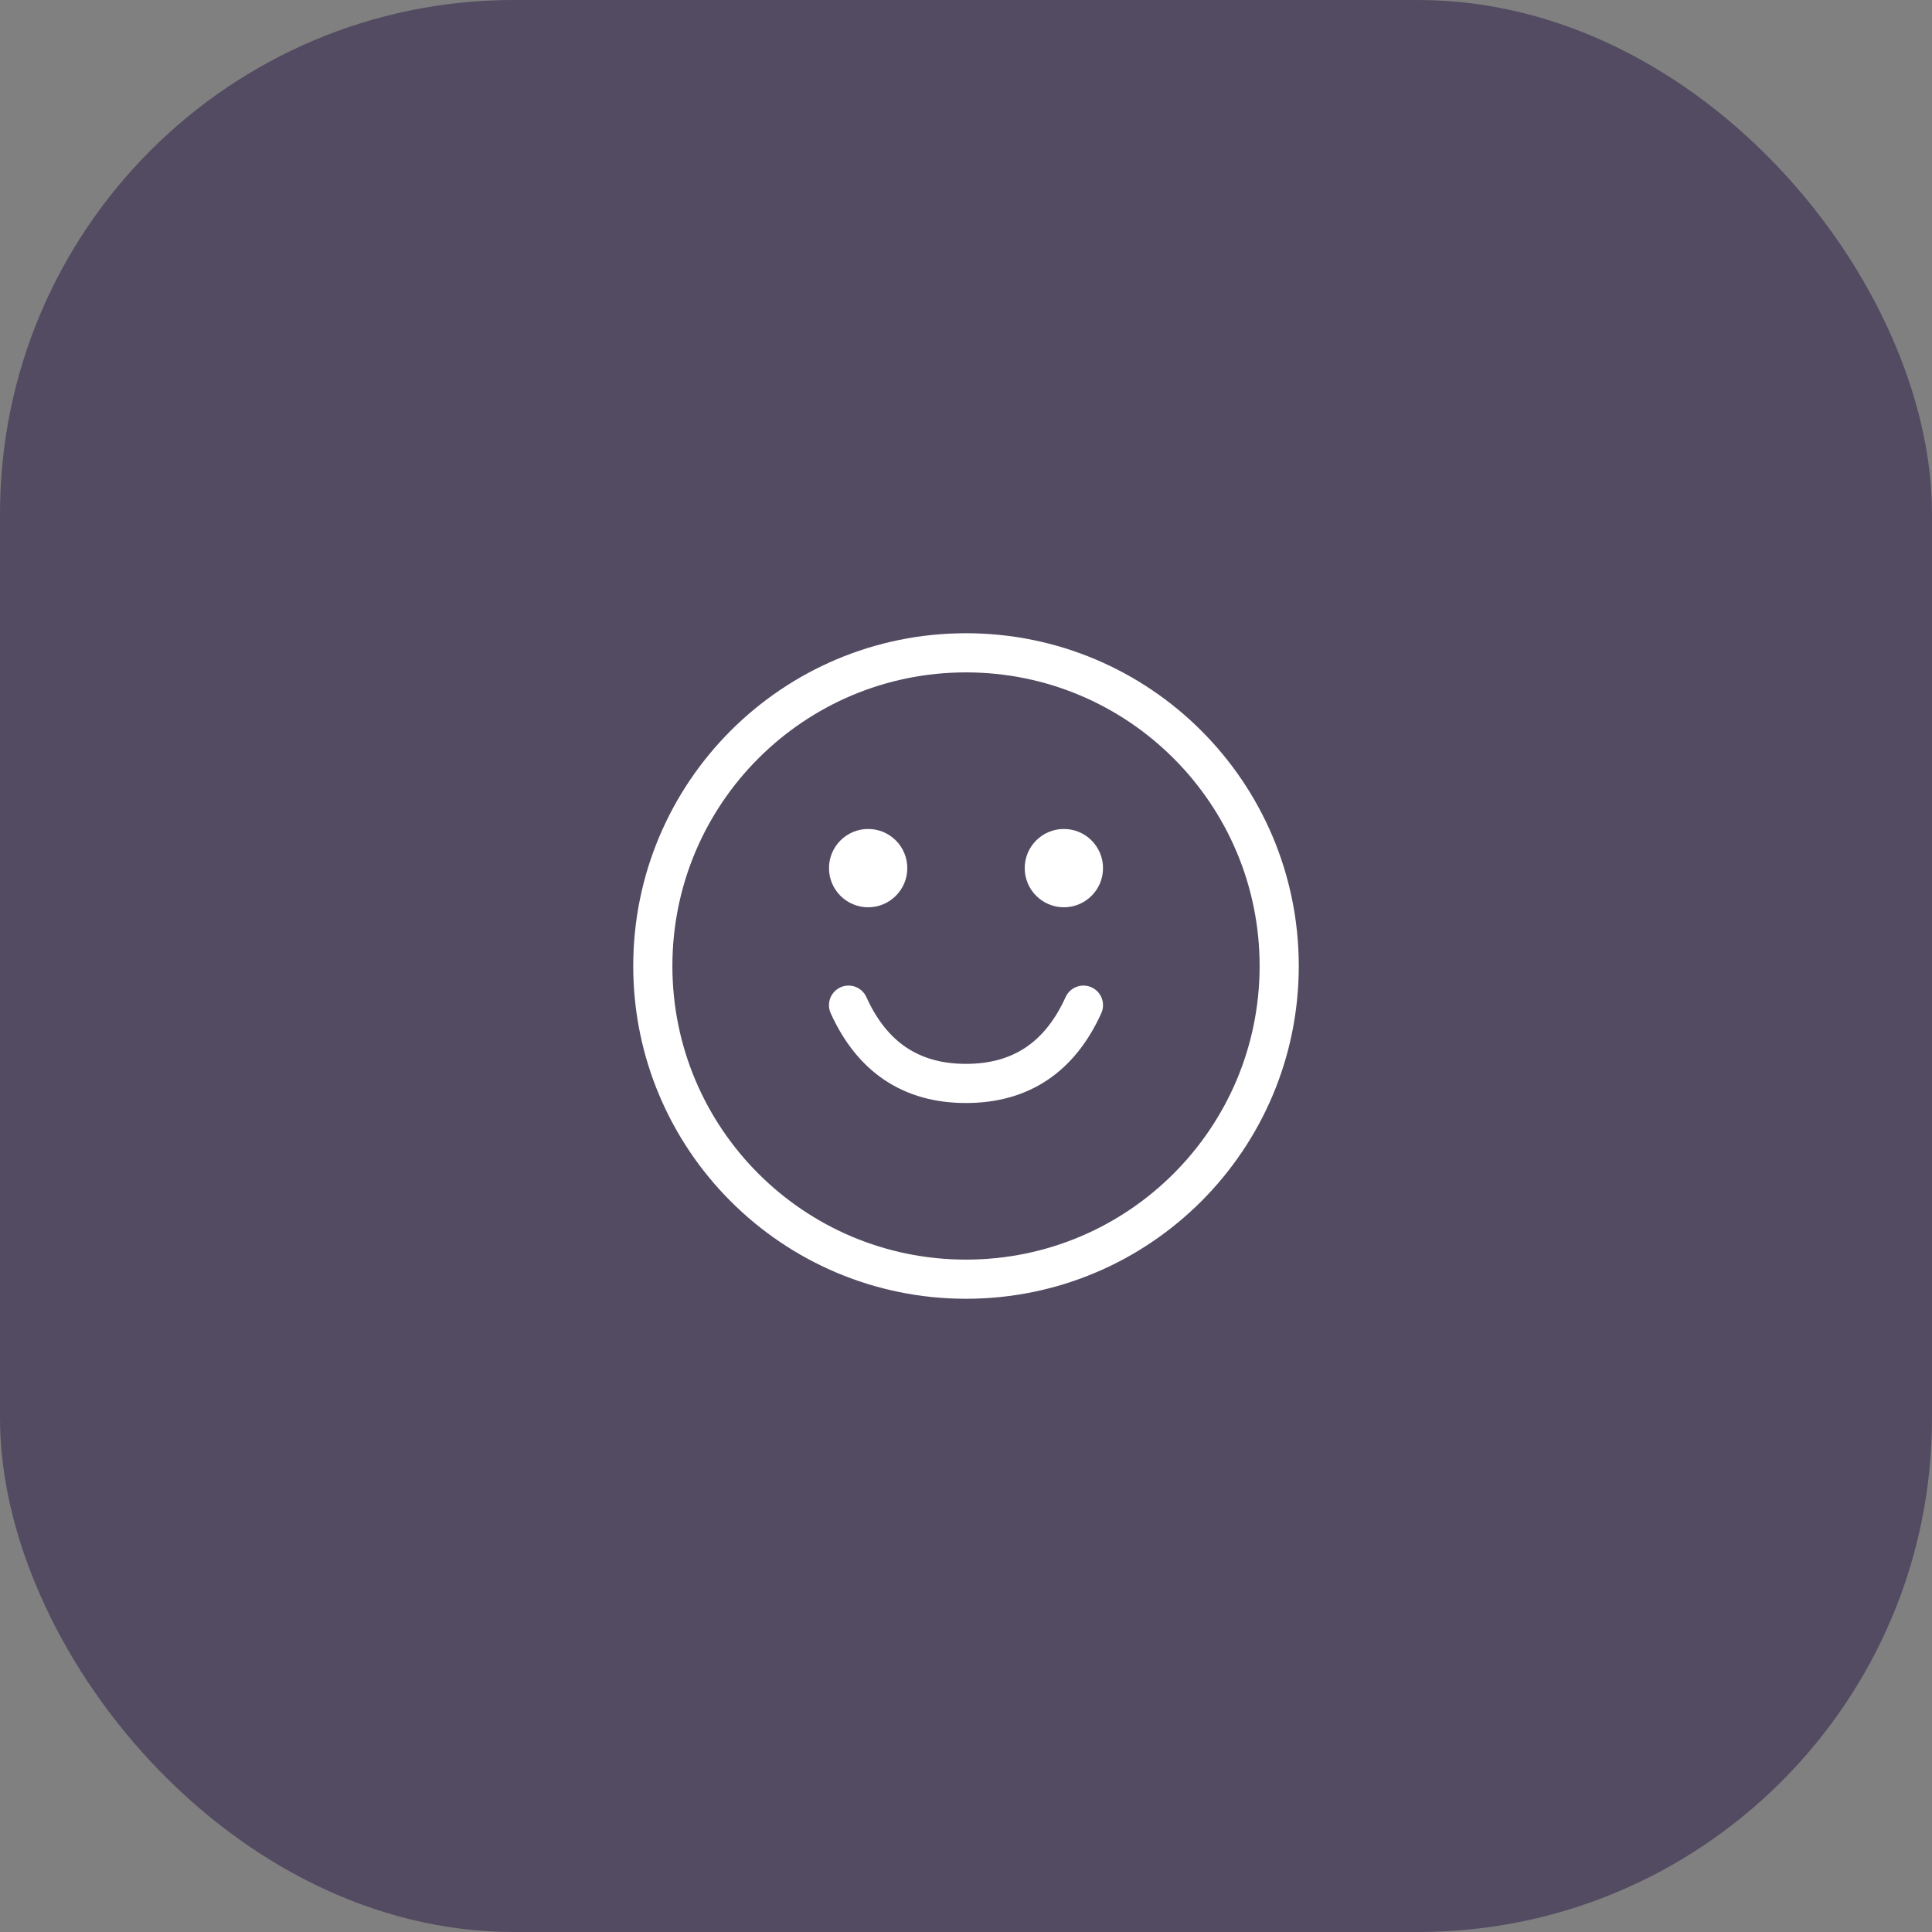 <svg width="94" height="94" viewBox="0 0 94 94" fill="none" xmlns="http://www.w3.org/2000/svg">
<rect x="0" y="0" width="94" height="94" fill="#808080" stroke="none"/>
<rect width="94" height="94" rx="25" fill="#534B62"/>
<path d="M47 62.238C55.416 62.238 62.238 55.416 62.238 47C62.238 38.584 55.416 31.762 47 31.762C38.584 31.762 31.762 38.584 31.762 47C31.762 55.416 38.584 62.238 47 62.238Z" stroke="white" stroke-width="1.905" stroke-linecap="round" stroke-linejoin="round"/>
<path d="M42.239 44.143C43.291 44.143 44.144 43.29 44.144 42.238C44.144 41.186 43.291 40.333 42.239 40.333C41.187 40.333 40.334 41.186 40.334 42.238C40.334 43.29 41.187 44.143 42.239 44.143Z" fill="white"/>
<path d="M51.762 44.143C52.814 44.143 53.667 43.29 53.667 42.238C53.667 41.186 52.814 40.333 51.762 40.333C50.71 40.333 49.857 41.186 49.857 42.238C49.857 43.29 50.71 44.143 51.762 44.143Z" fill="white"/>
<path d="M41.285 48.905C42.434 51.444 44.339 52.714 46.999 52.714C49.66 52.714 51.565 51.444 52.714 48.905" stroke="white" stroke-width="1.905" stroke-linecap="round" stroke-linejoin="round"/>
</svg>
